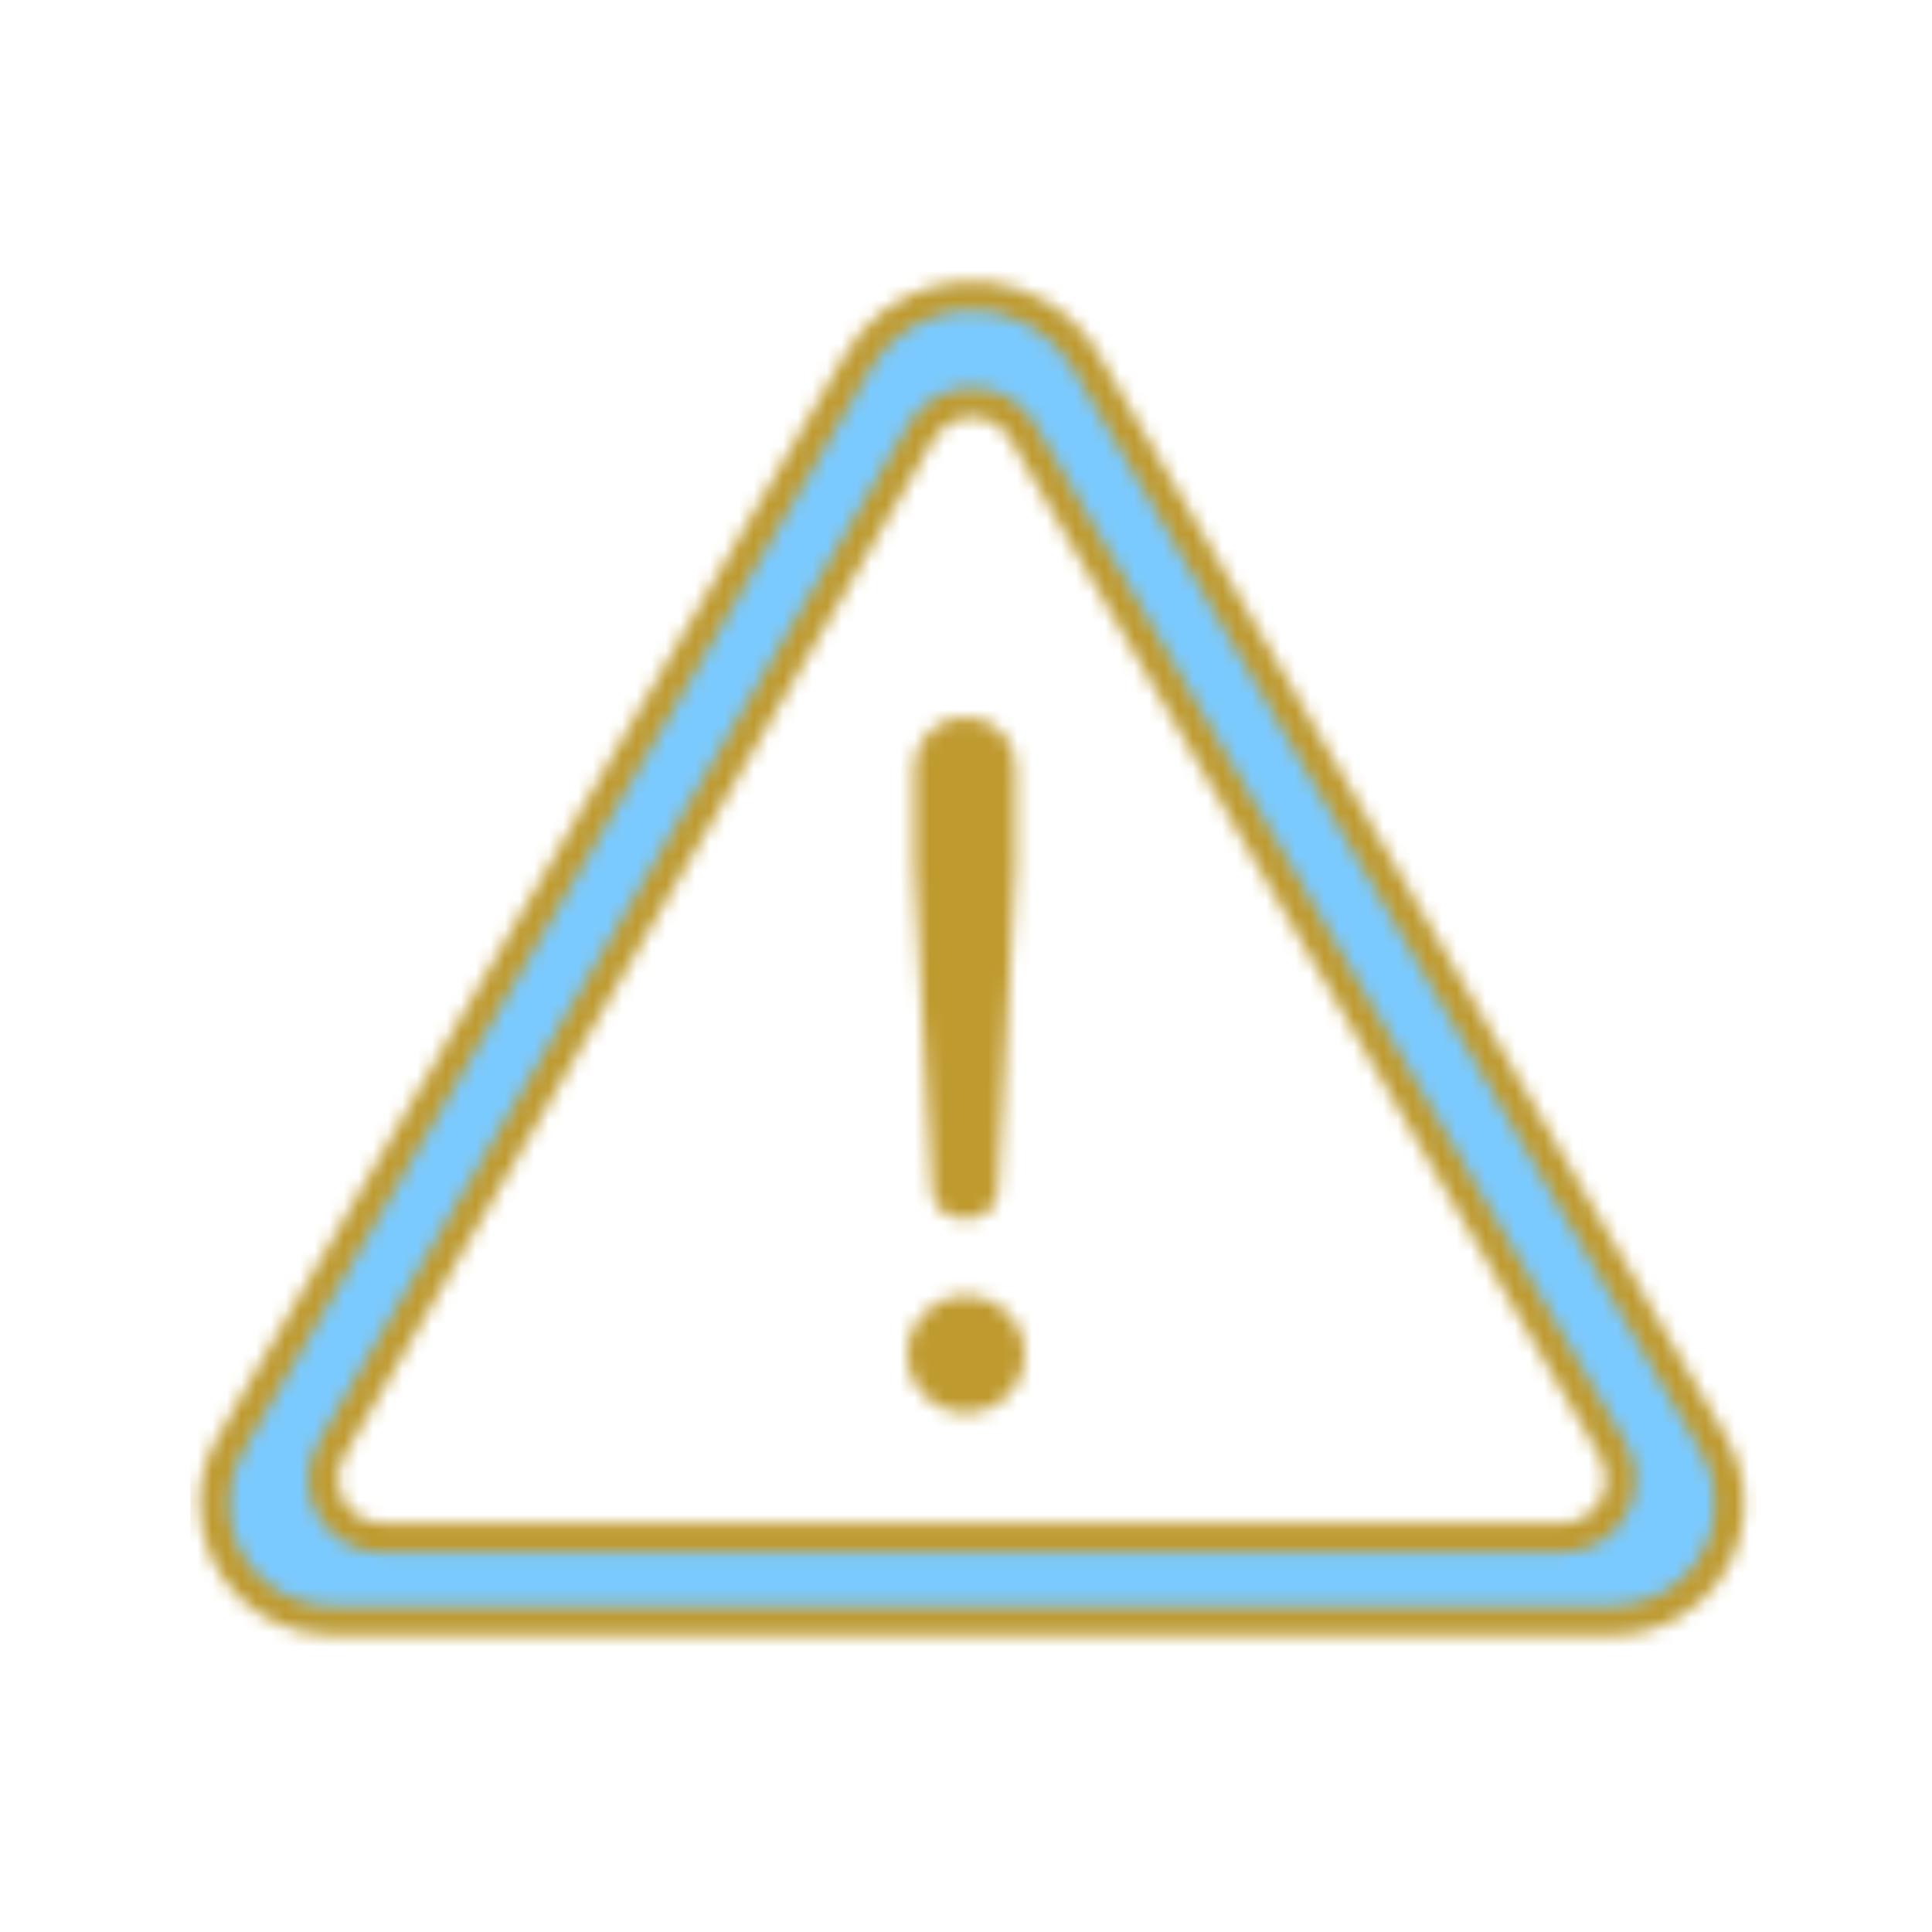 <?xml version="1.0" encoding="utf-8"?>
<!-- Generator: Adobe Illustrator 16.0.0, SVG Export Plug-In . SVG Version: 6.00 Build 0)  -->
<!DOCTYPE svg PUBLIC "-//W3C//DTD SVG 1.1//EN" "http://www.w3.org/Graphics/SVG/1.1/DTD/svg11.dtd">
<svg version="1.1" id="Layer_1" xmlns="http://www.w3.org/2000/svg" xmlns:xlink="http://www.w3.org/1999/xlink" x="0px" y="0px"
	 width="132px" height="132px" viewBox="0 0 132 132" enable-background="new 0 0 132 132" xml:space="preserve">
<title>images_for_template/uploads/legal-risk-disclosure</title>
<desc>Created with Sketch.</desc>
<g id="images_x5F_for_x5F_template_x2F_uploads_x2F_legal-risk-disclosure">
	<g id="Group-2" transform="translate(13, 19)">
		<g id="Colors-_x2F_-Icons-_x2F_-Legal-2" transform="translate(1, 1)">
			<g id="Mask">
			</g>
			<defs>
				<filter id="Adobe_OpacityMaskFilter" filterUnits="userSpaceOnUse" x="-1" y="-4" width="109" height="102">
					<feColorMatrix  type="matrix" values="1 0 0 0 0  0 1 0 0 0  0 0 1 0 0  0 0 0 1 0"/>
				</filter>
			</defs>
			<mask maskUnits="userSpaceOnUse" x="-1" y="-4" width="109" height="102" id="mask-2">
				<g filter="url(#Adobe_OpacityMaskFilter)">
					<path id="path-1" fill="#FFFFFF" d="M56.922,1.43c1.357,0.787,2.486,1.915,3.273,3.272l42.897,74.001
						c2.218,3.822,0.914,8.718-2.907,10.933c-1.22,0.707-2.604,1.08-4.013,1.08H8.644c-4.418,0-8-3.582-8-8
						c0-1.409,0.372-2.794,1.079-4.013l42.9-74C47.115,0.402,52.622-1.063,56.922,1.43z M54.415,8.033
						c-1.911-1.108-4.359-0.457-5.467,1.455l0,0L8.618,79.057c-0.354,0.609-0.54,1.303-0.54,2.006c0,2.211,1.791,4,4,4l0,0h80.66
						c0.705,0,1.396-0.186,2.006-0.539c1.912-1.106,2.563-3.555,1.455-5.467l0,0L55.869,9.488
						C55.52,8.884,55.018,8.383,54.415,8.033z"/>
				</g>
			</mask>
			<g id="Colors_x2F_icons_x2F_legal_x2F_color-2" mask="url(#mask-2)">
				<g id="Rectangle-Copy" transform="translate(-1, -4)">
					<rect fill="#7bcaff" width="109" height="102"/>
				</g>
			</g>
		</g>
		<g id="Colors-_x2F_-Icons-_x2F_-Legal-1">
			<g id="Mask_1_">
			</g>
			<defs>
				<filter id="Adobe_OpacityMaskFilter_1_" filterUnits="userSpaceOnUse" x="0" y="-1" width="107" height="96">
					<feColorMatrix  type="matrix" values="1 0 0 0 0  0 1 0 0 0  0 0 1 0 0  0 0 0 1 0"/>
				</filter>
			</defs>
			<mask maskUnits="userSpaceOnUse" x="0" y="-1" width="107" height="96" id="mask-4">
				<g filter="url(#Adobe_OpacityMaskFilter_1_)">
					<path id="path-3" fill="#FFFFFF" d="M58.424,1.565c1.508,0.875,2.762,2.128,3.637,3.636l42.898,74.001
						c2.493,4.3,1.027,9.808-3.271,12.3c-1.371,0.795-2.93,1.215-4.514,1.215H9.644c-4.971,0-9-4.029-9-9
						c0-1.586,0.419-3.143,1.214-4.515L44.757,5.201C47.527,0.423,53.646-1.205,58.424,1.565z M46.487,6.204L3.588,80.205
						c-0.618,1.066-0.944,2.277-0.944,3.512c0,3.865,3.134,7,7,7h87.53c1.232,0,2.443-0.326,3.51-0.945
						c3.346-1.938,4.484-6.222,2.545-9.565L60.33,6.204c-0.699-1.207-1.703-2.209-2.909-2.909C53.6,1.079,48.704,2.382,46.487,6.204
						z M55.916,8.168c0.754,0.438,1.381,1.064,1.818,1.818l40.33,69.569c1.385,2.389,0.569,5.448-1.818,6.834
						c-0.762,0.44-1.627,0.674-2.508,0.674h-80.66c-2.761,0-5-2.238-5-5c0-0.881,0.233-1.746,0.674-2.508l40.33-69.569
						C50.468,7.597,53.527,6.783,55.916,8.168z M50.813,10.989l-40.33,69.569c-0.265,0.457-0.405,0.977-0.405,1.504
						c0,1.657,1.343,3,3,3h80.66c0.529,0,1.048-0.14,1.505-0.404c1.434-0.83,1.922-2.666,1.091-4.1l-40.33-69.569
						c-0.262-0.453-0.639-0.829-1.091-1.091C53.48,9.067,51.644,9.556,50.813,10.989z M52.966,69.529
						c1.121,0,2.073,0.393,2.858,1.177C56.607,71.49,57,72.42,57,73.496c0,1.12-0.393,2.072-1.176,2.857
						c-0.785,0.782-1.737,1.176-2.858,1.176c-1.076,0-2.005-0.394-2.79-1.176C49.392,75.568,49,74.616,49,73.496
						c0-1.076,0.392-2.006,1.176-2.79C50.961,69.922,51.891,69.529,52.966,69.529z M52.966,30c0.986,0,1.804,0.336,2.454,1.008
						c0.65,0.672,0.975,1.501,0.975,2.487v6.656l-1.209,22.185c-0.045,0.583-0.258,1.053-0.639,1.412
						c-0.382,0.357-0.908,0.537-1.581,0.537s-1.21-0.18-1.613-0.537c-0.403-0.359-0.627-0.829-0.672-1.412l-1.21-22.185v-6.656
						c0-0.986,0.336-1.815,1.008-2.487C51.151,30.336,51.98,30,52.966,30z"/>
				</g>
			</mask>
			<g id="Colors_x2F_icons_x2F_legal_x2F_color-1" mask="url(#mask-4)">
				<g id="Rectangle-Copy_1_" transform="translate(0, -1)">
					<rect fill="#bf9a2f " width="107" height="96"/>
				</g>
			</g>
		</g>
	</g>
</g>
</svg>

